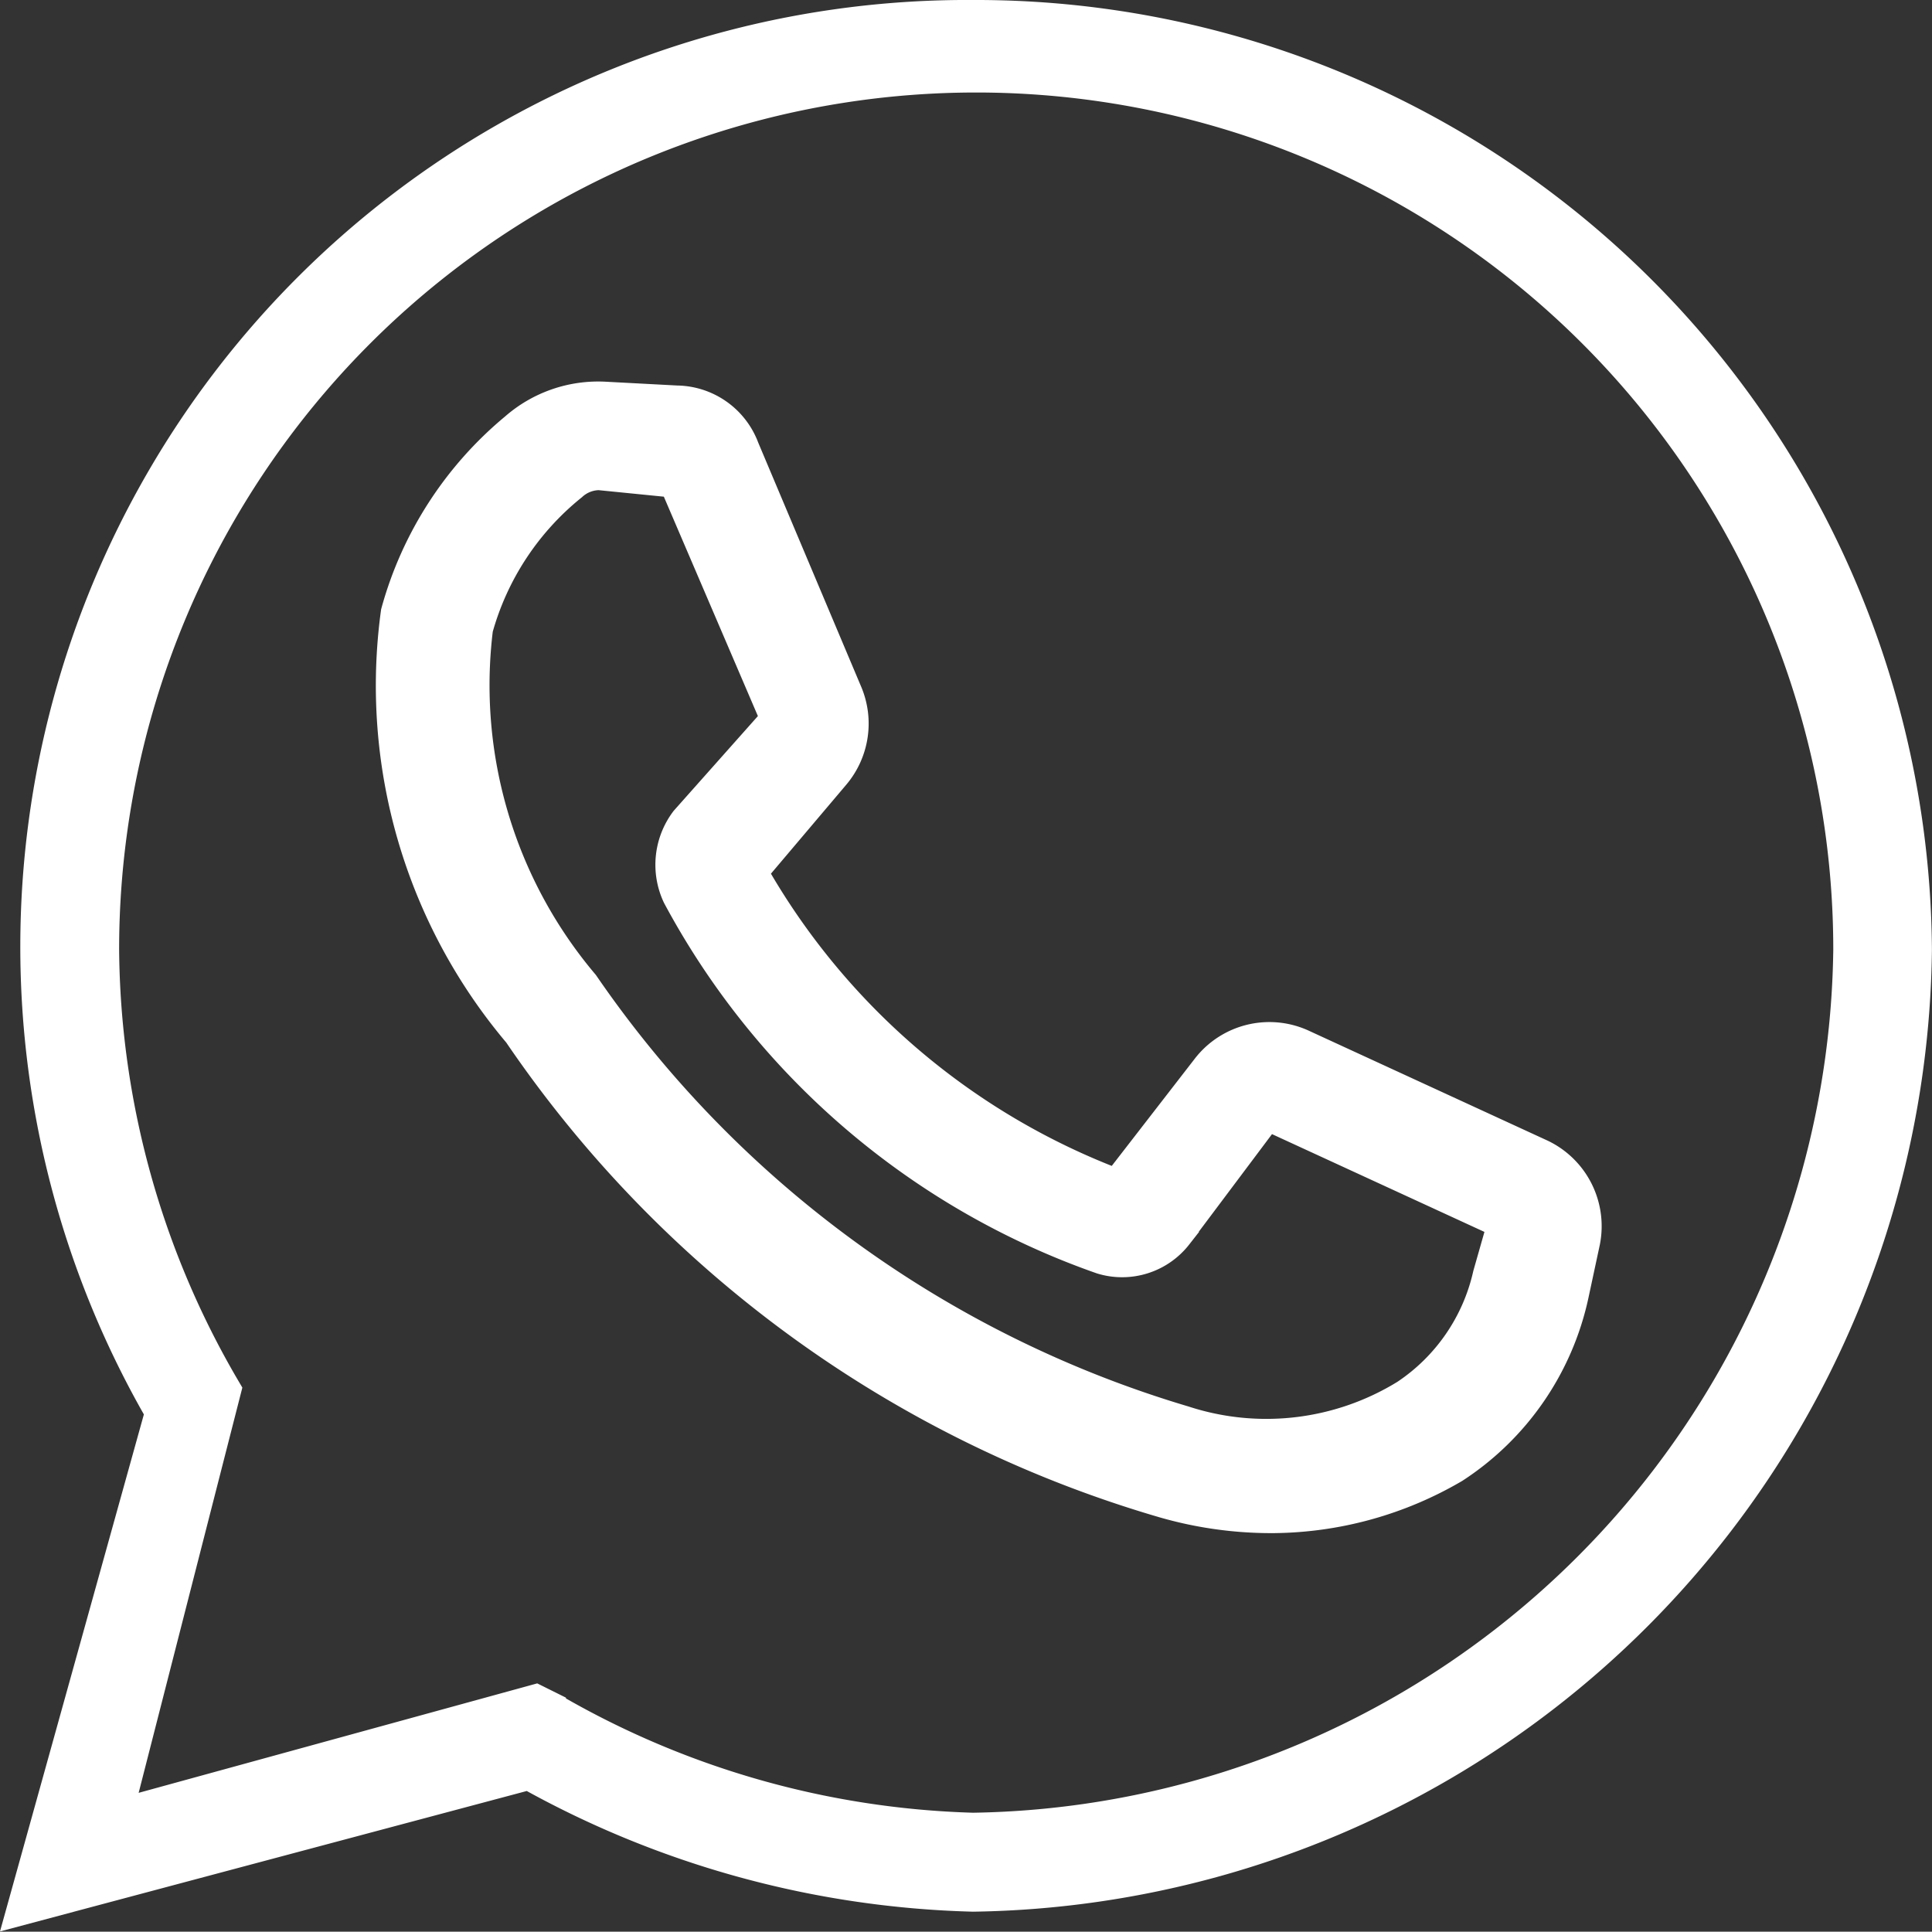 <svg height="26.708" viewBox="0 0 26.712 26.708" width="26.712" xmlns="http://www.w3.org/2000/svg"><rect x="0" y="0" width="26.712" height="26.708" fill="#333333" stroke="none"/><g fill="#fff" stroke="#fff" stroke-width=".5"><path d="m5.036 26.1 1.9-6.828a12.84 12.84 0 0 1 11.195-19.272 12.967 12.967 0 0 1 13.008 12.879 13.2 13.2 0 0 1 -13.008 13.052 13.277 13.277 0 0 1 -6.137-1.686zm7.044-2.809.173.086a12.31 12.31 0 0 0 5.878 1.686 12.334 12.334 0 0 0 12.144-12.184 12.1 12.1 0 0 0 -24.2 0 12.207 12.207 0 0 0 1.686 6.094l-1.515 5.92z" transform="translate(-4.678 .25)"/><path d="m143.948 144.679a5.322 5.322 0 0 1 -1.526-.211 16.268 16.268 0 0 1 -8.894-6.473 7.405 7.405 0 0 1 -1.684-5.789 5 5 0 0 1 1.631-2.526 1.707 1.707 0 0 1 1.21-.421l1 .053a.968.968 0 0 1 .895.632l1.42 3.367a1.059 1.059 0 0 1 -.158 1.105l-1.158 1.368a9.8 9.8 0 0 0 5.1 4.368l1.263-1.631a1.054 1.054 0 0 1 1.263-.316l3.315 1.526a1.06 1.06 0 0 1 .579 1.158l-.158.737a3.775 3.775 0 0 1 -1.631 2.368 4.985 4.985 0 0 1 -2.467.685zm-9.315-14.42a.6.6 0 0 0 -.421.158 3.91 3.91 0 0 0 -1.316 2 6.44 6.44 0 0 0 1.473 4.947 15.41 15.41 0 0 0 8.315 6.052 3.712 3.712 0 0 0 3.1-.368 2.746 2.746 0 0 0 1.158-1.684l.21-.737-3.315-1.526-1.263 1.684a.927.927 0 0 1 -1 .316 10.6 10.6 0 0 1 -5.842-5 .976.976 0 0 1 .105-1l1.263-1.421-1.421-3.315-1.052-.105z" transform="translate(-126.329 -123.732)"/></g></svg>